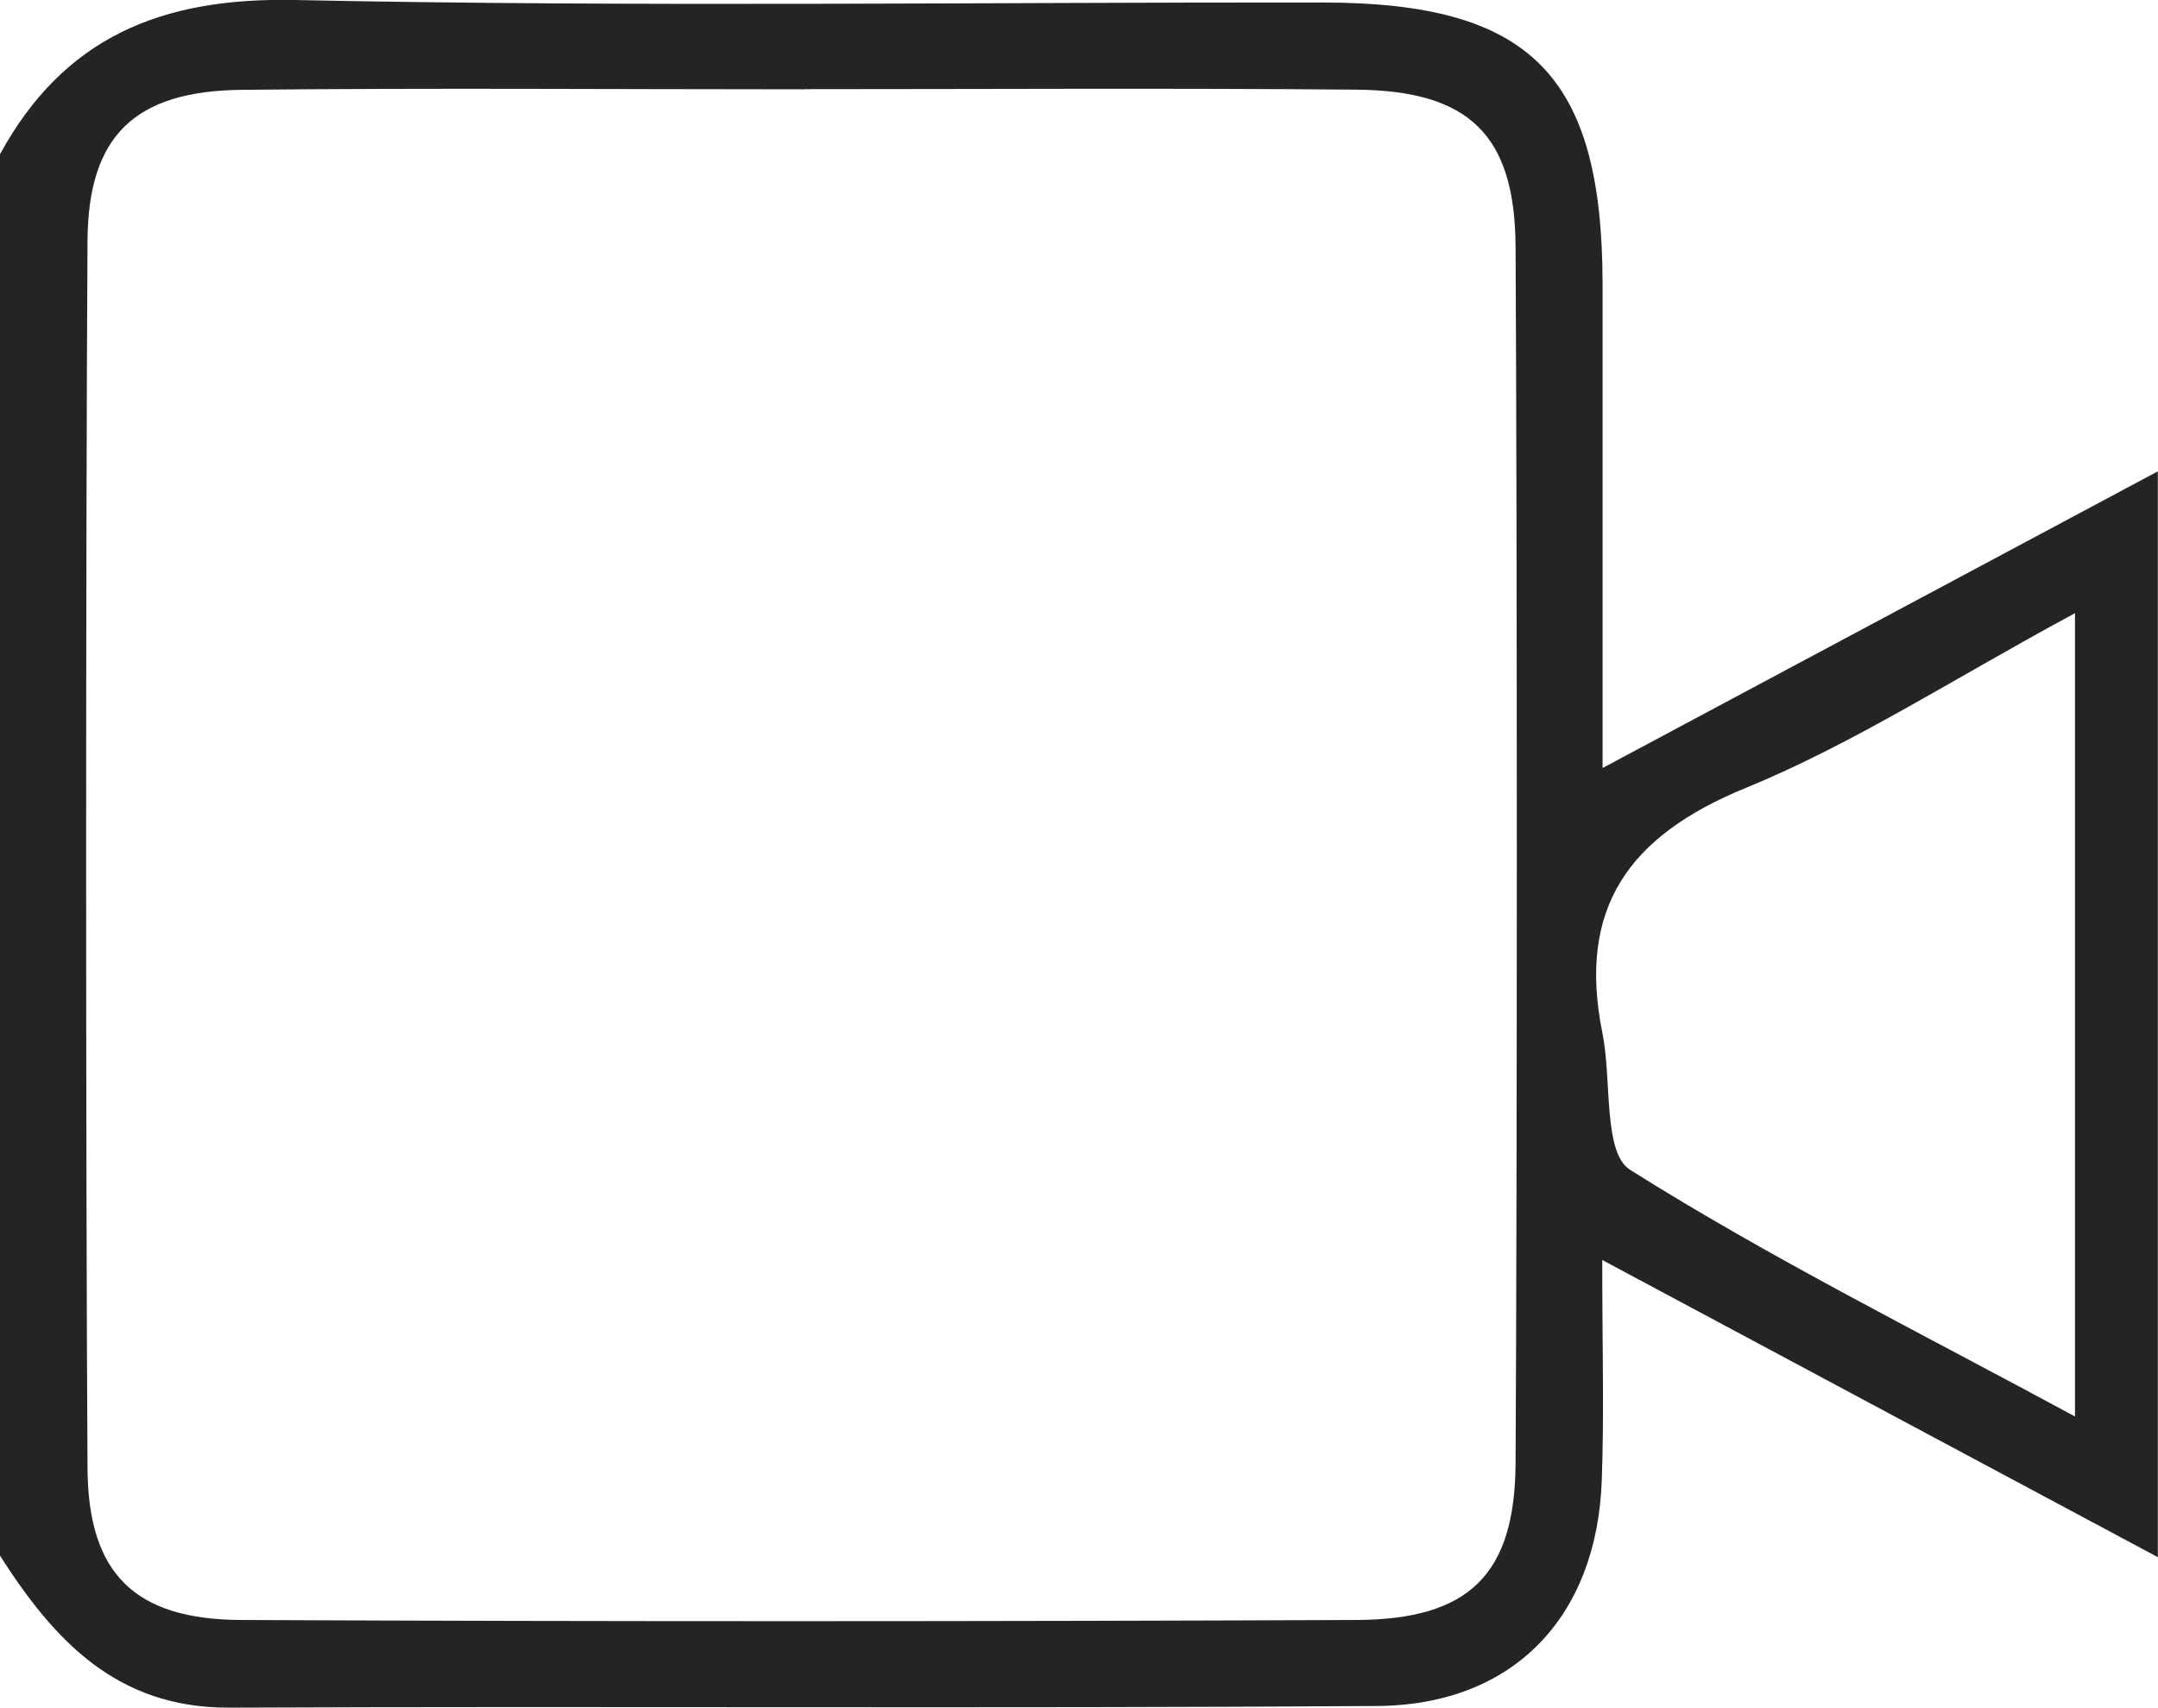 <svg xmlns="http://www.w3.org/2000/svg" id="uuid-79c9d739-33f9-4368-8d98-1701c86f871b" viewBox="0 0 129.46 102.46"><g id="uuid-594ab524-83a8-4f44-a657-b7d381ce25b7"><path d="m0,9.25C3.84,2.24,9.66-.16,17.67,0c20.56.43,41.13.13,61.69.15,12.45.01,16.75,4.34,16.78,16.82,0,2.94,0,25.01,0,29.11,11.57-6.18,22.14-11.83,33.31-17.8v65.15c-10.91-5.83-21.61-11.56-33.33-17.83,0,5.19.12,9.23-.03,13.25-.3,8.19-5.32,13.46-13.49,13.51-22.94.16-45.89,0-68.83.1-6.78.03-10.53-4.05-13.77-9.12V9.25Zm48.25-3.89c-11.25,0-22.51-.09-33.76.03-6.4.07-9.2,2.75-9.24,9.05-.11,18.18-.11,55.49,0,73.67.04,6.31,2.83,9.06,9.21,9.09,22.29.1,44.59.09,66.88,0,6.78-.02,9.54-2.71,9.58-9.39.1-17.96.1-55.06,0-73.02-.04-6.69-2.78-9.35-9.55-9.41-11.04-.1-22.08-.03-33.11-.03Zm76.23,31.43c-7.25,3.91-13.25,7.82-19.76,10.49-7.04,2.88-10.1,7.22-8.59,14.7.57,2.81.03,7.18,1.66,8.21,8.42,5.3,17.38,9.76,26.69,14.8v-48.19Z" fill="#232425" stroke-width="0"></path></g></svg>